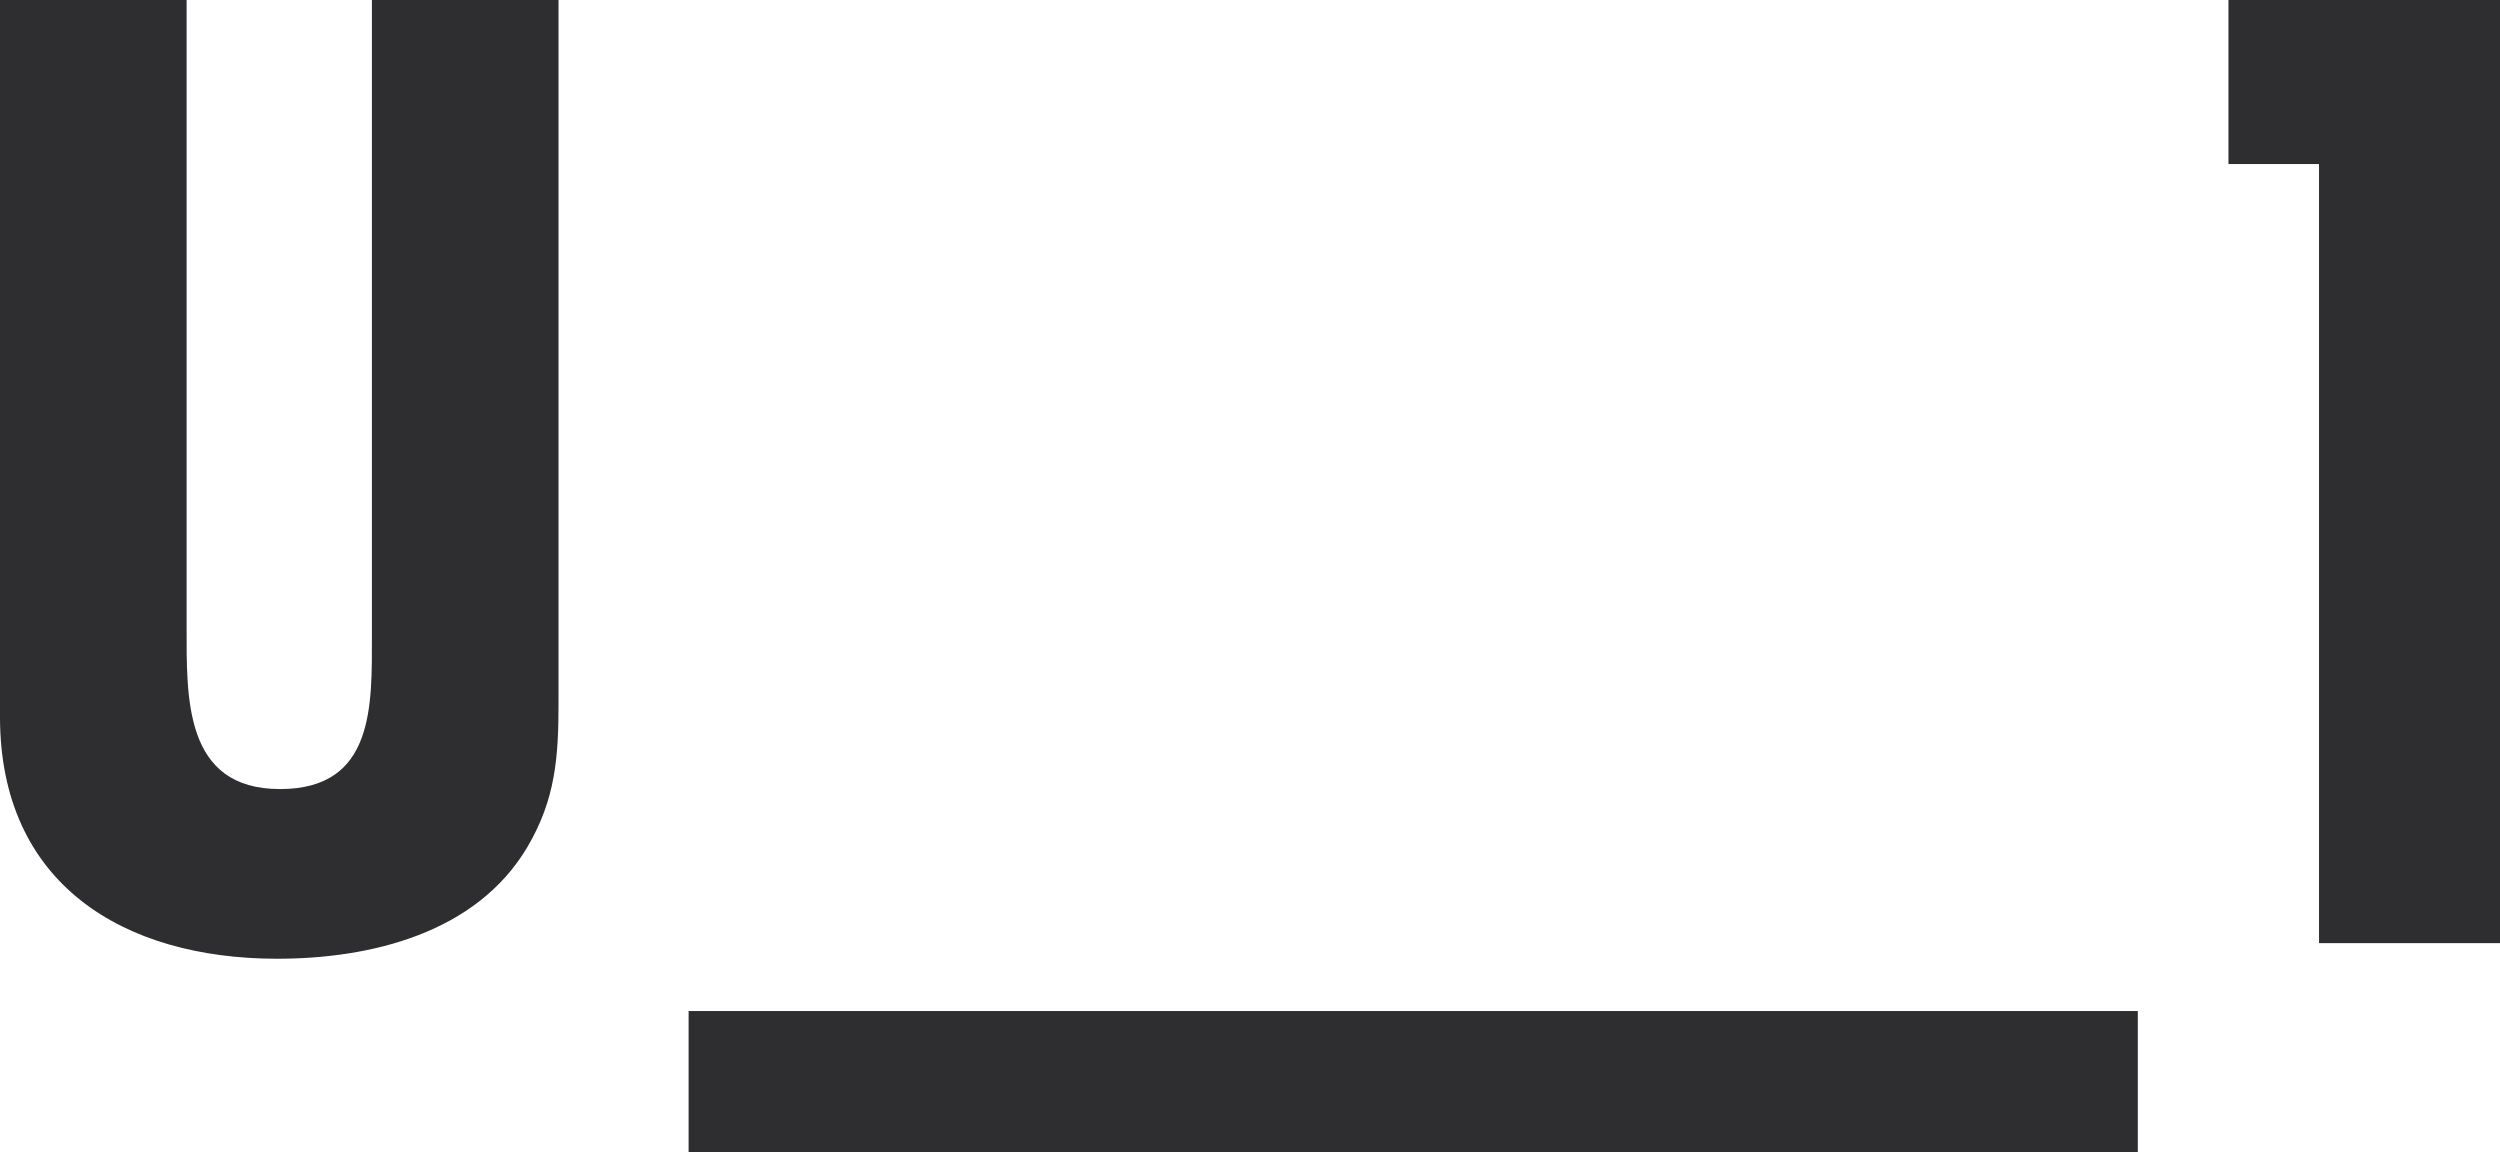 <svg xmlns="http://www.w3.org/2000/svg" xmlns:xlink="http://www.w3.org/1999/xlink" viewBox="0 0 301.15 138.82"><defs><style>.cls-1{fill:none;}.cls-2{clip-path:url(#clip-path);}.cls-3{fill:#2e2e30;}</style><clipPath id="clip-path" transform="translate(0 0)"><rect class="cls-1" width="301.15" height="138.82"/></clipPath></defs><title>Asset 2</title><g id="Layer_2" data-name="Layer 2"><g id="Layer_1-2" data-name="Layer 1"><g id="Artwork_4" data-name="Artwork 4"><g class="cls-2"><g class="cls-2"><path class="cls-3" d="M33.39,115.49c11.24,0,24-3.07,30.14-13.46,3.41-5.79,3.75-10.9,3.75-17.37V0H44.8V76.48c0,8.52.34,18.57-11.07,18.57C22.14,95.05,22.48,84,22.48,75.46V0H0V86.36c0,20.1,14.82,29.13,33.39,29.13" transform="translate(0 0)"/><rect class="cls-3" x="82.95" y="121.79" width="174.57" height="17.03"/><polygon class="cls-3" points="279.35 113.61 301.15 113.61 301.15 0 268.44 0 268.44 19.76 279.35 19.76 279.35 113.61"/></g></g></g></g></g></svg>